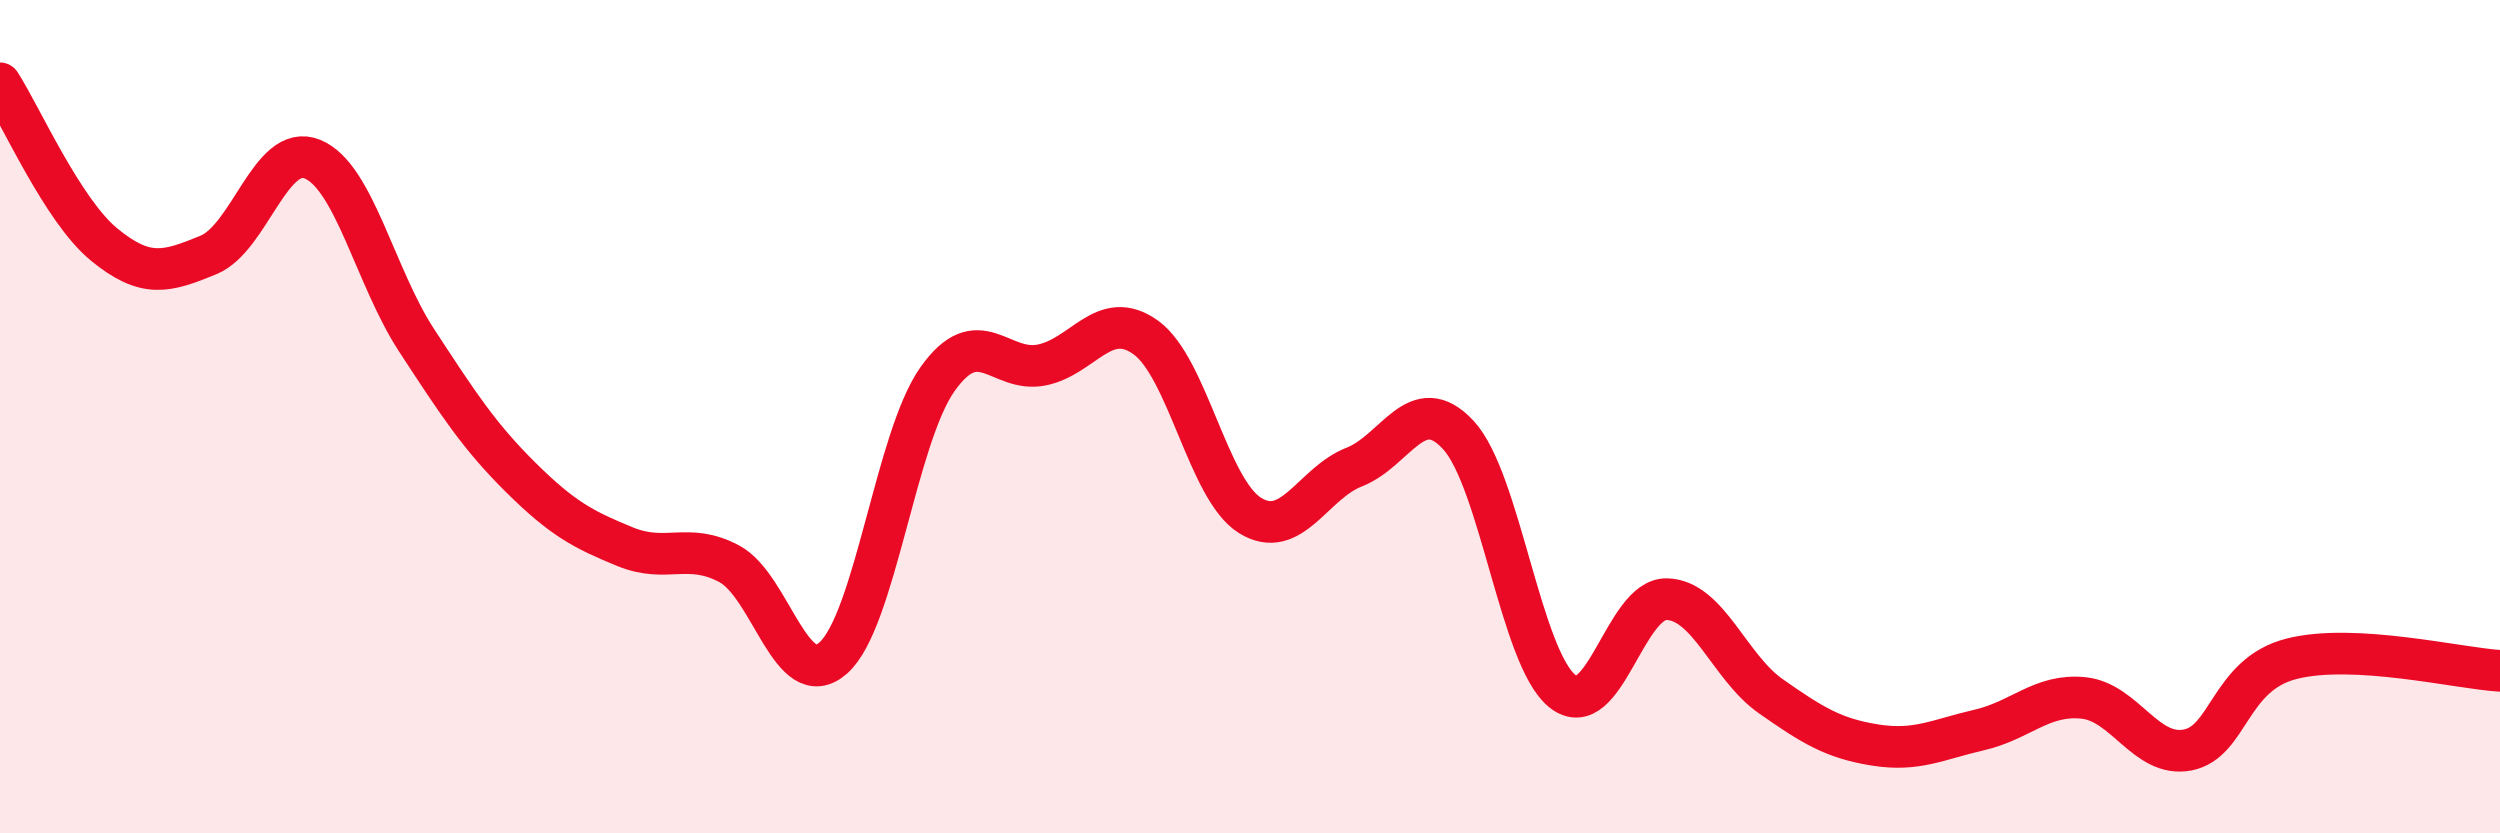 
    <svg width="60" height="20" viewBox="0 0 60 20" xmlns="http://www.w3.org/2000/svg">
      <path
        d="M 0,2 C 0.5,2.77 1.5,5.05 2.5,5.87 C 3.5,6.69 4,6.53 5,6.12 C 6,5.71 6.5,3.41 7.5,3.82 C 8.5,4.23 9,6.64 10,8.17 C 11,9.7 11.5,10.47 12.5,11.46 C 13.5,12.45 14,12.71 15,13.12 C 16,13.53 16.5,13 17.5,13.53 C 18.5,14.06 19,16.68 20,15.79 C 21,14.9 21.5,10.51 22.5,9.1 C 23.5,7.69 24,8.96 25,8.76 C 26,8.56 26.5,7.38 27.5,8.1 C 28.5,8.82 29,11.75 30,12.37 C 31,12.99 31.5,11.6 32.5,11.21 C 33.5,10.82 34,9.36 35,10.44 C 36,11.52 36.5,15.8 37.5,16.59 C 38.5,17.38 39,14.36 40,14.38 C 41,14.4 41.5,16.01 42.5,16.71 C 43.5,17.41 44,17.72 45,17.88 C 46,18.04 46.5,17.75 47.5,17.52 C 48.5,17.29 49,16.65 50,16.75 C 51,16.85 51.5,18.19 52.5,18 C 53.5,17.81 53.5,16.19 55,15.81 C 56.5,15.43 59,16.04 60,16.1L60 20L0 20Z"
        fill="#EB0A25"
        opacity="0.1"
        stroke-linecap="round"
        stroke-linejoin="round"
      />
      <path
        d="M 0,2 C 0.5,2.77 1.5,5.05 2.5,5.87 C 3.5,6.69 4,6.53 5,6.12 C 6,5.71 6.5,3.41 7.5,3.82 C 8.5,4.23 9,6.64 10,8.17 C 11,9.7 11.5,10.47 12.5,11.46 C 13.5,12.45 14,12.71 15,13.12 C 16,13.53 16.5,13 17.5,13.53 C 18.5,14.06 19,16.68 20,15.79 C 21,14.9 21.5,10.51 22.5,9.1 C 23.5,7.69 24,8.96 25,8.76 C 26,8.56 26.5,7.38 27.5,8.1 C 28.5,8.82 29,11.75 30,12.37 C 31,12.99 31.5,11.6 32.5,11.21 C 33.5,10.82 34,9.36 35,10.44 C 36,11.52 36.5,15.8 37.5,16.59 C 38.5,17.38 39,14.36 40,14.38 C 41,14.4 41.5,16.01 42.5,16.71 C 43.5,17.41 44,17.72 45,17.88 C 46,18.04 46.5,17.75 47.5,17.52 C 48.5,17.29 49,16.65 50,16.75 C 51,16.85 51.5,18.19 52.5,18 C 53.5,17.81 53.5,16.19 55,15.81 C 56.5,15.43 59,16.04 60,16.1"
        stroke="#EB0A25"
        stroke-width="1"
        fill="none"
        stroke-linecap="round"
        stroke-linejoin="round"
      />
    </svg>
  